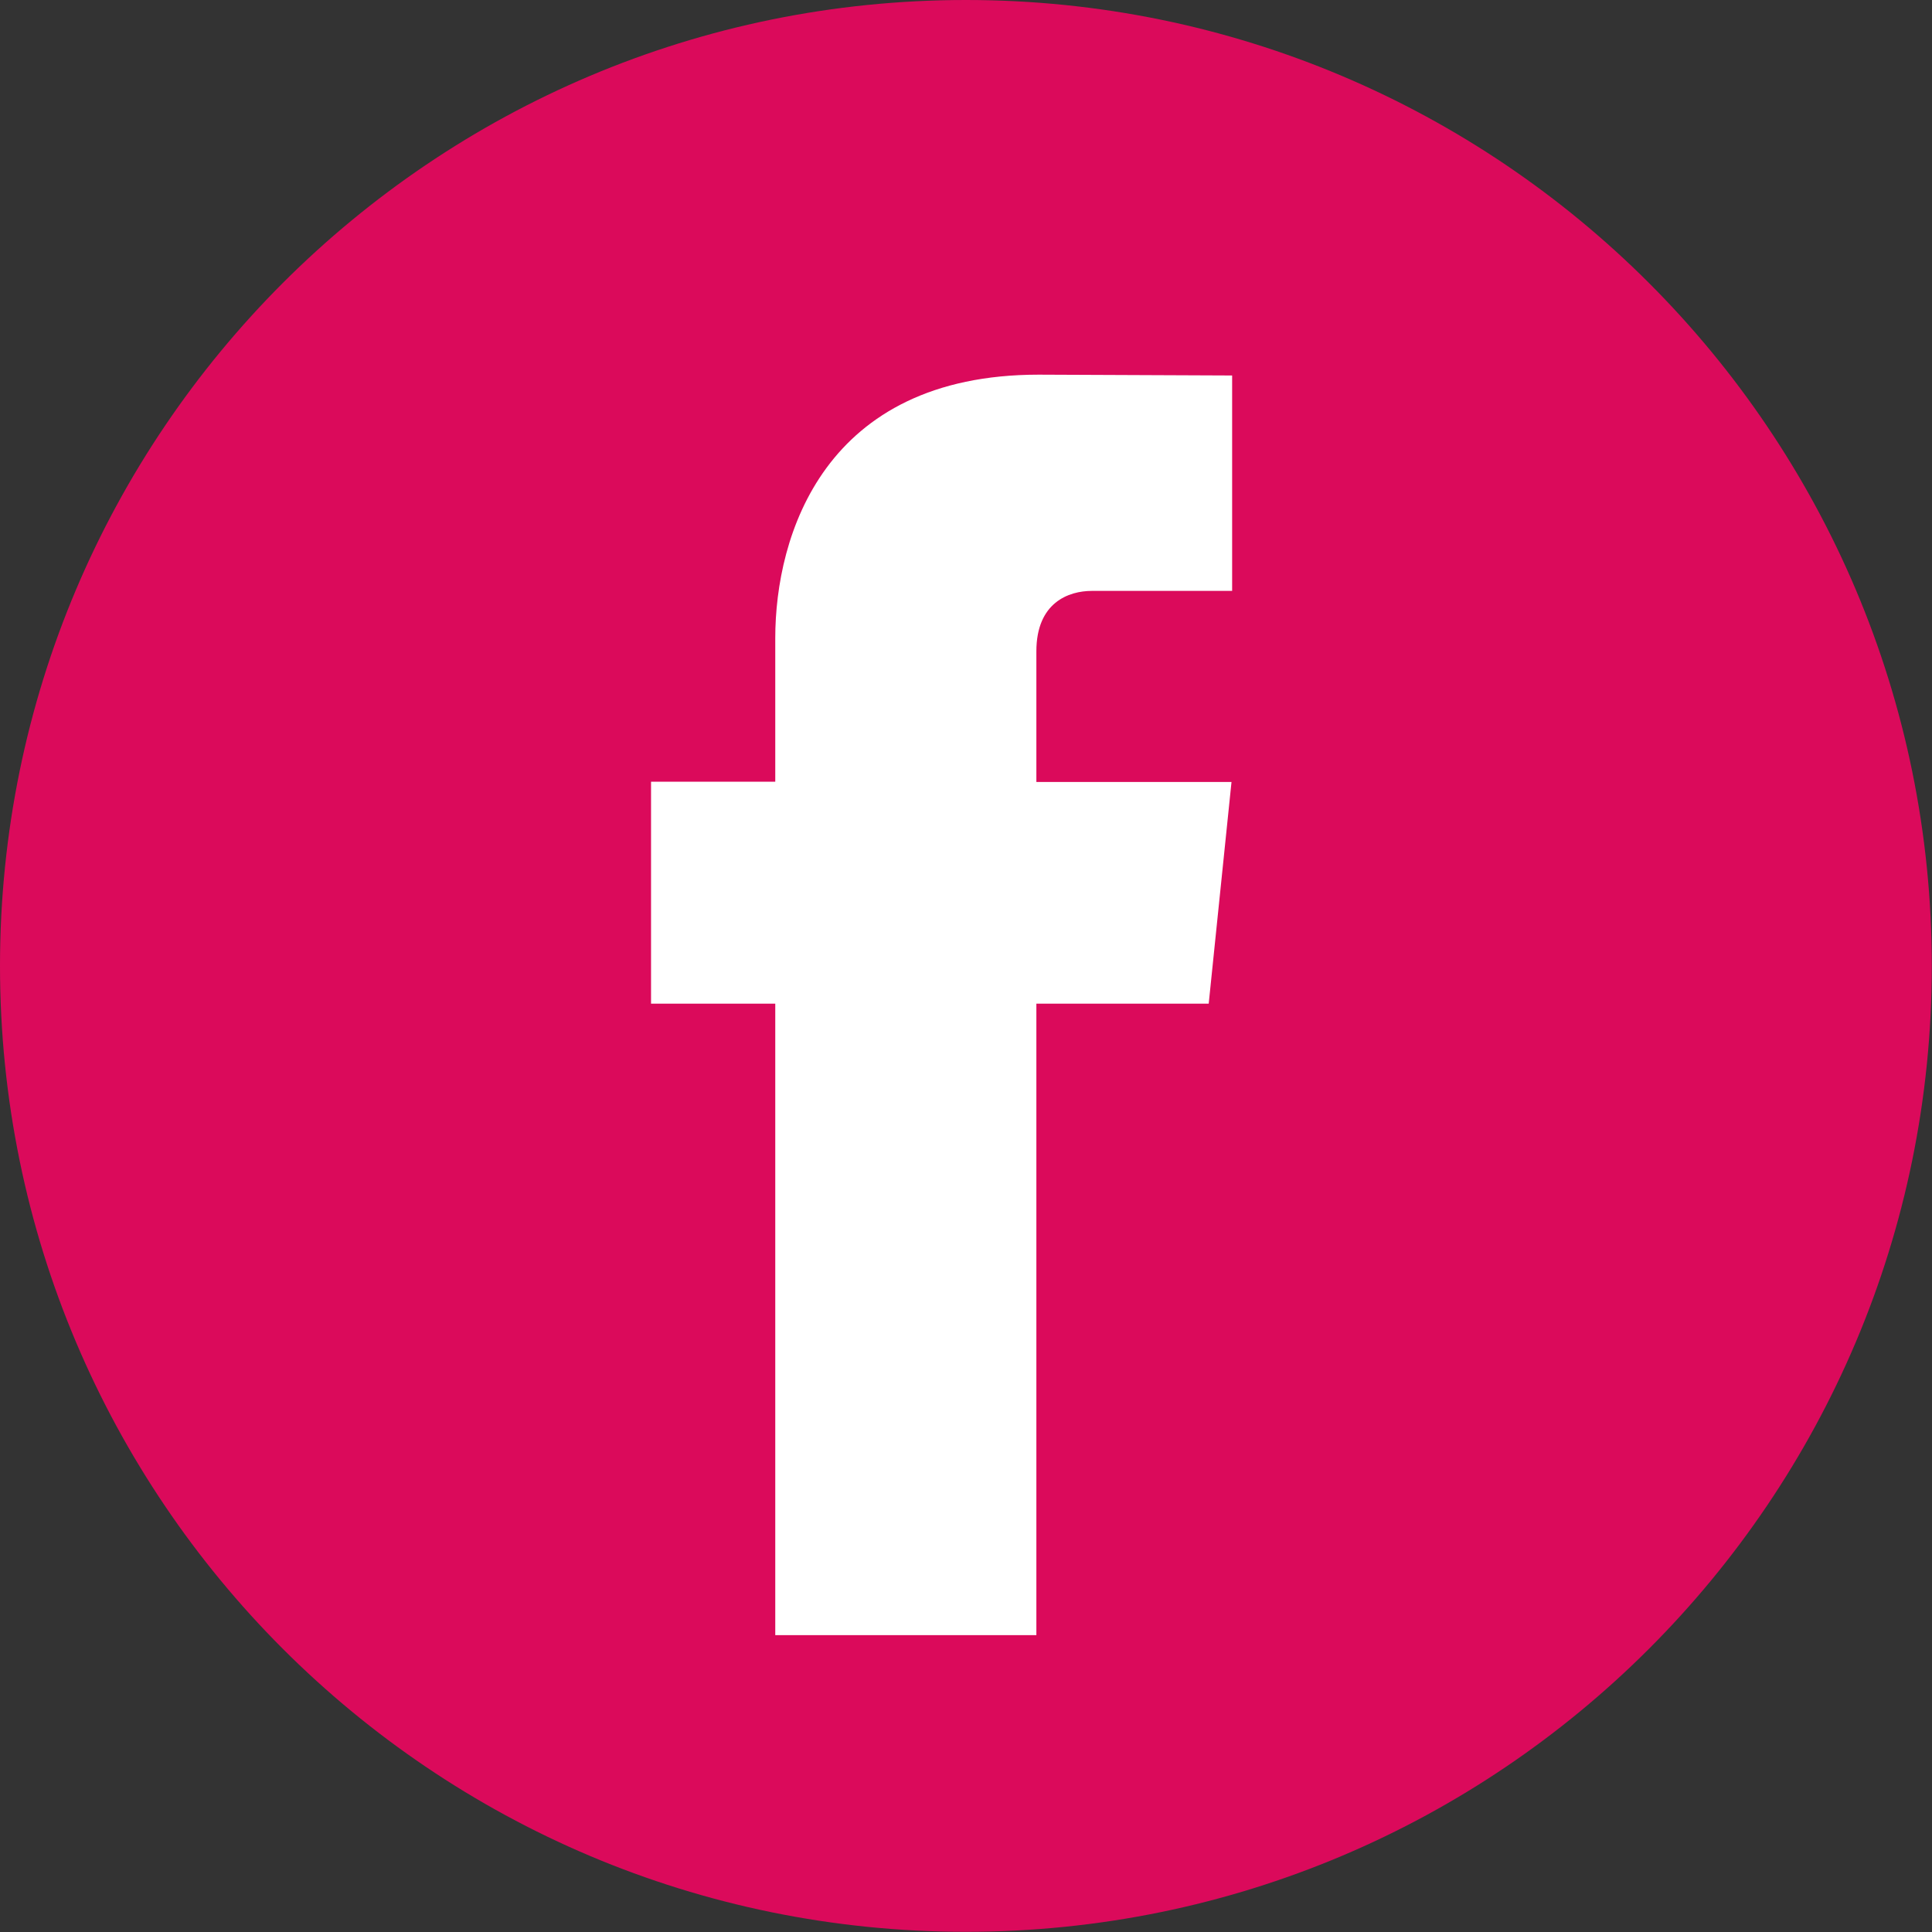 <svg xmlns="http://www.w3.org/2000/svg" width="40" height="40" viewBox="0 0 40 40">
    <rect x="0" y="0" width="40" height="40" fill="#333333" stroke="none"/>
    <g fill="none" fill-rule="evenodd">
        <g>
            <g>
                <path fill="#DB0A5B" d="M39.996 19.998c0 11.044-8.954 19.998-19.998 19.998C8.953 39.996 0 31.042 0 19.998 0 8.953 8.953 0 19.998 0c11.044 0 19.998 8.953 19.998 19.998" transform="translate(-880, -326) translate(880, 326)"/>
                <path fill="#FFF" d="M25.025 20.78h-3.568v13.074h-5.406V20.78h-2.572v-4.595h2.572v-2.973c0-2.126 1.01-5.455 5.454-5.455l4.005.017v4.46h-2.906c-.476 0-1.147.238-1.147 1.252v2.704h4.04l-.472 4.59z" transform="translate(-880, -326) translate(880, 326)"/>
            </g>
        </g>
    </g>
</svg>
